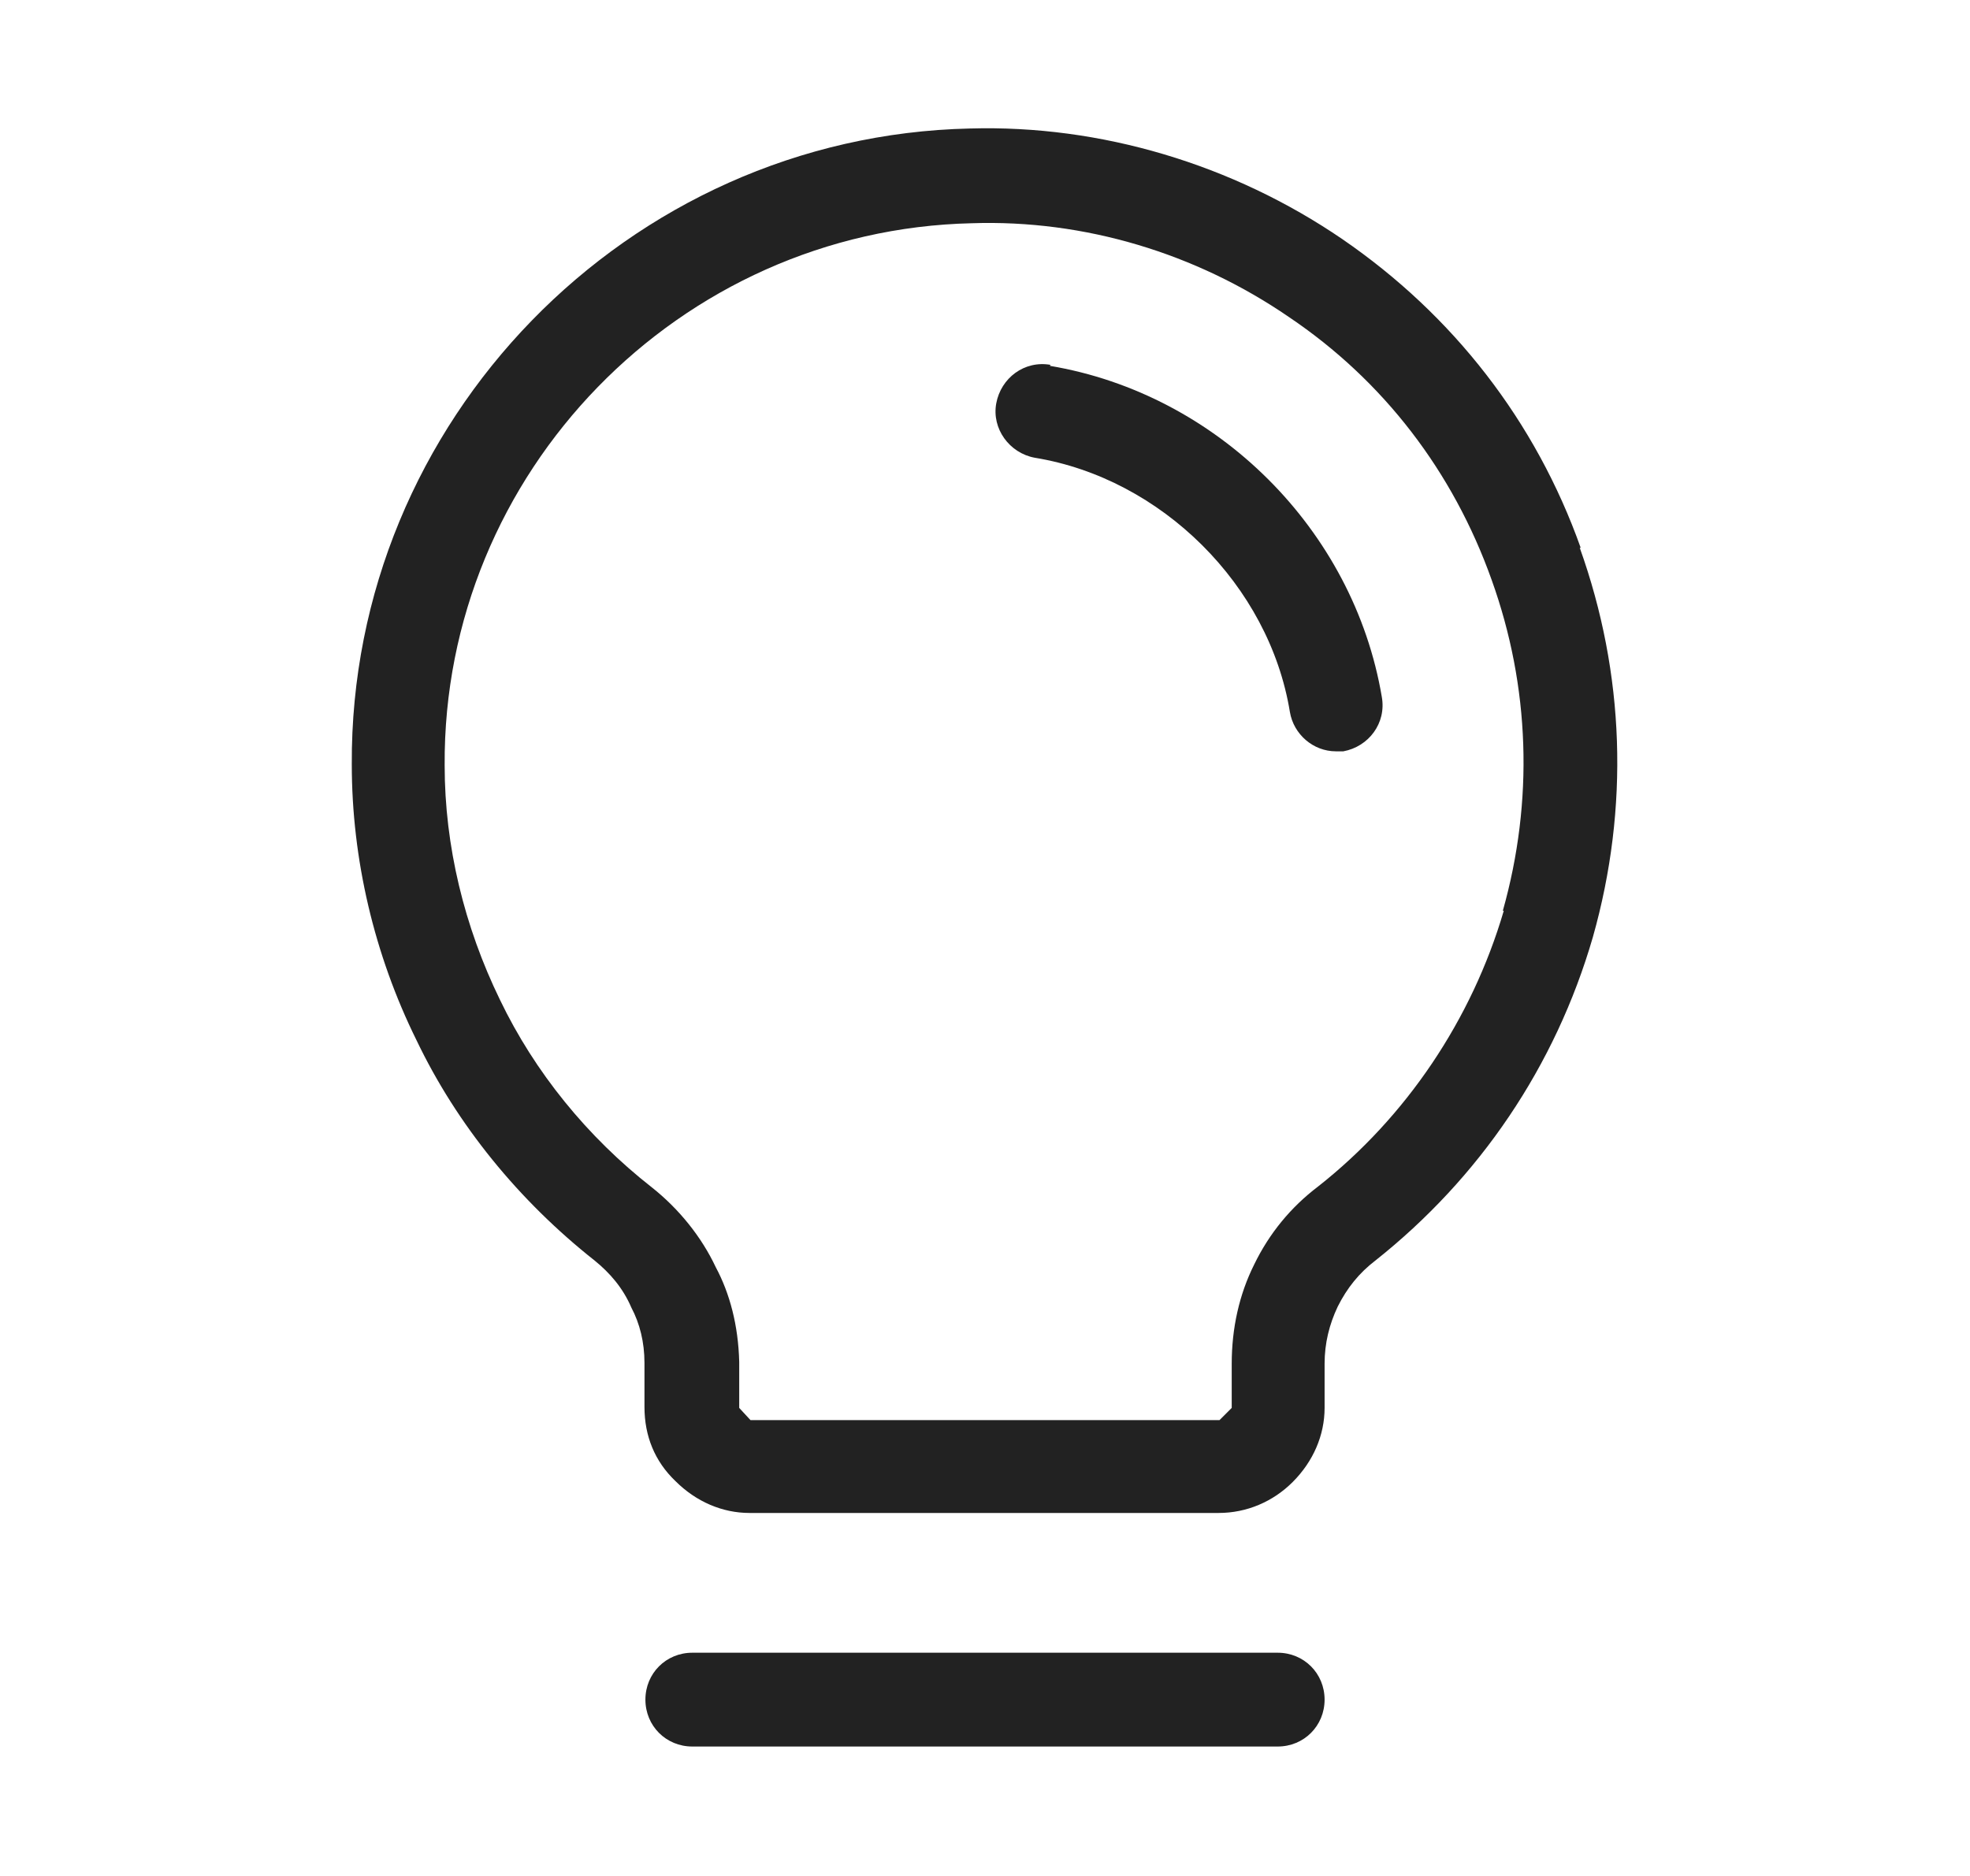 <svg width="21" height="20" viewBox="0 0 21 20" fill="none" xmlns="http://www.w3.org/2000/svg">
<path d="M13.62 17.62H7.38C7.1 17.62 6.88 17.84 6.88 18.12C6.88 18.4 7.1 18.62 7.38 18.62H13.62C13.9 18.62 14.12 18.4 14.12 18.12C14.12 17.84 13.9 17.62 13.62 17.62Z" fill="#222222"/>
<path d="M16.85 5.84C16.37 4.49 15.49 3.36 14.31 2.55C13.14 1.75 11.73 1.33 10.34 1.37C6.69 1.45 3.73 4.49 3.75 8.15C3.75 9.16 3.99 10.18 4.44 11.09C4.87 11.99 5.53 12.8 6.34 13.44C6.5 13.57 6.64 13.73 6.73 13.94C6.82 14.11 6.87 14.31 6.87 14.53V15C6.87 15.31 6.98 15.58 7.2 15.79C7.42 16.01 7.7 16.13 7.99 16.13H12.99C13.29 16.13 13.57 16.01 13.78 15.8C14 15.58 14.12 15.3 14.12 15.01V14.54C14.12 14.32 14.17 14.12 14.26 13.93C14.36 13.73 14.49 13.57 14.66 13.44C15.77 12.56 16.58 11.37 16.98 9.99C17.37 8.61 17.32 7.18 16.84 5.84H16.85ZM16.03 9.71C15.69 10.87 14.99 11.91 14.05 12.65C13.76 12.87 13.53 13.15 13.37 13.48C13.21 13.8 13.13 14.16 13.13 14.54V15.01L13 15.14H8L7.88 15.01V14.52C7.87 14.13 7.78 13.79 7.63 13.51C7.48 13.19 7.24 12.89 6.95 12.66C6.26 12.12 5.7 11.43 5.33 10.66C4.95 9.88 4.74 9.02 4.74 8.16C4.72 5.04 7.24 2.45 10.36 2.38C11.56 2.34 12.75 2.7 13.74 3.38C14.75 4.06 15.49 5.03 15.9 6.18C16.31 7.32 16.35 8.54 16.02 9.71H16.03Z" fill="#222222"/>
<path d="M11.2 3.89C10.92 3.84 10.67 4.03 10.62 4.3C10.57 4.57 10.76 4.83 11.03 4.88C12.38 5.1 13.53 6.24 13.75 7.59C13.79 7.83 14 8.01 14.24 8.01C14.27 8.01 14.3 8.01 14.32 8.01C14.59 7.96 14.78 7.71 14.73 7.43C14.43 5.65 12.98 4.2 11.19 3.9L11.2 3.89Z" fill="#222222"/>
</svg>
